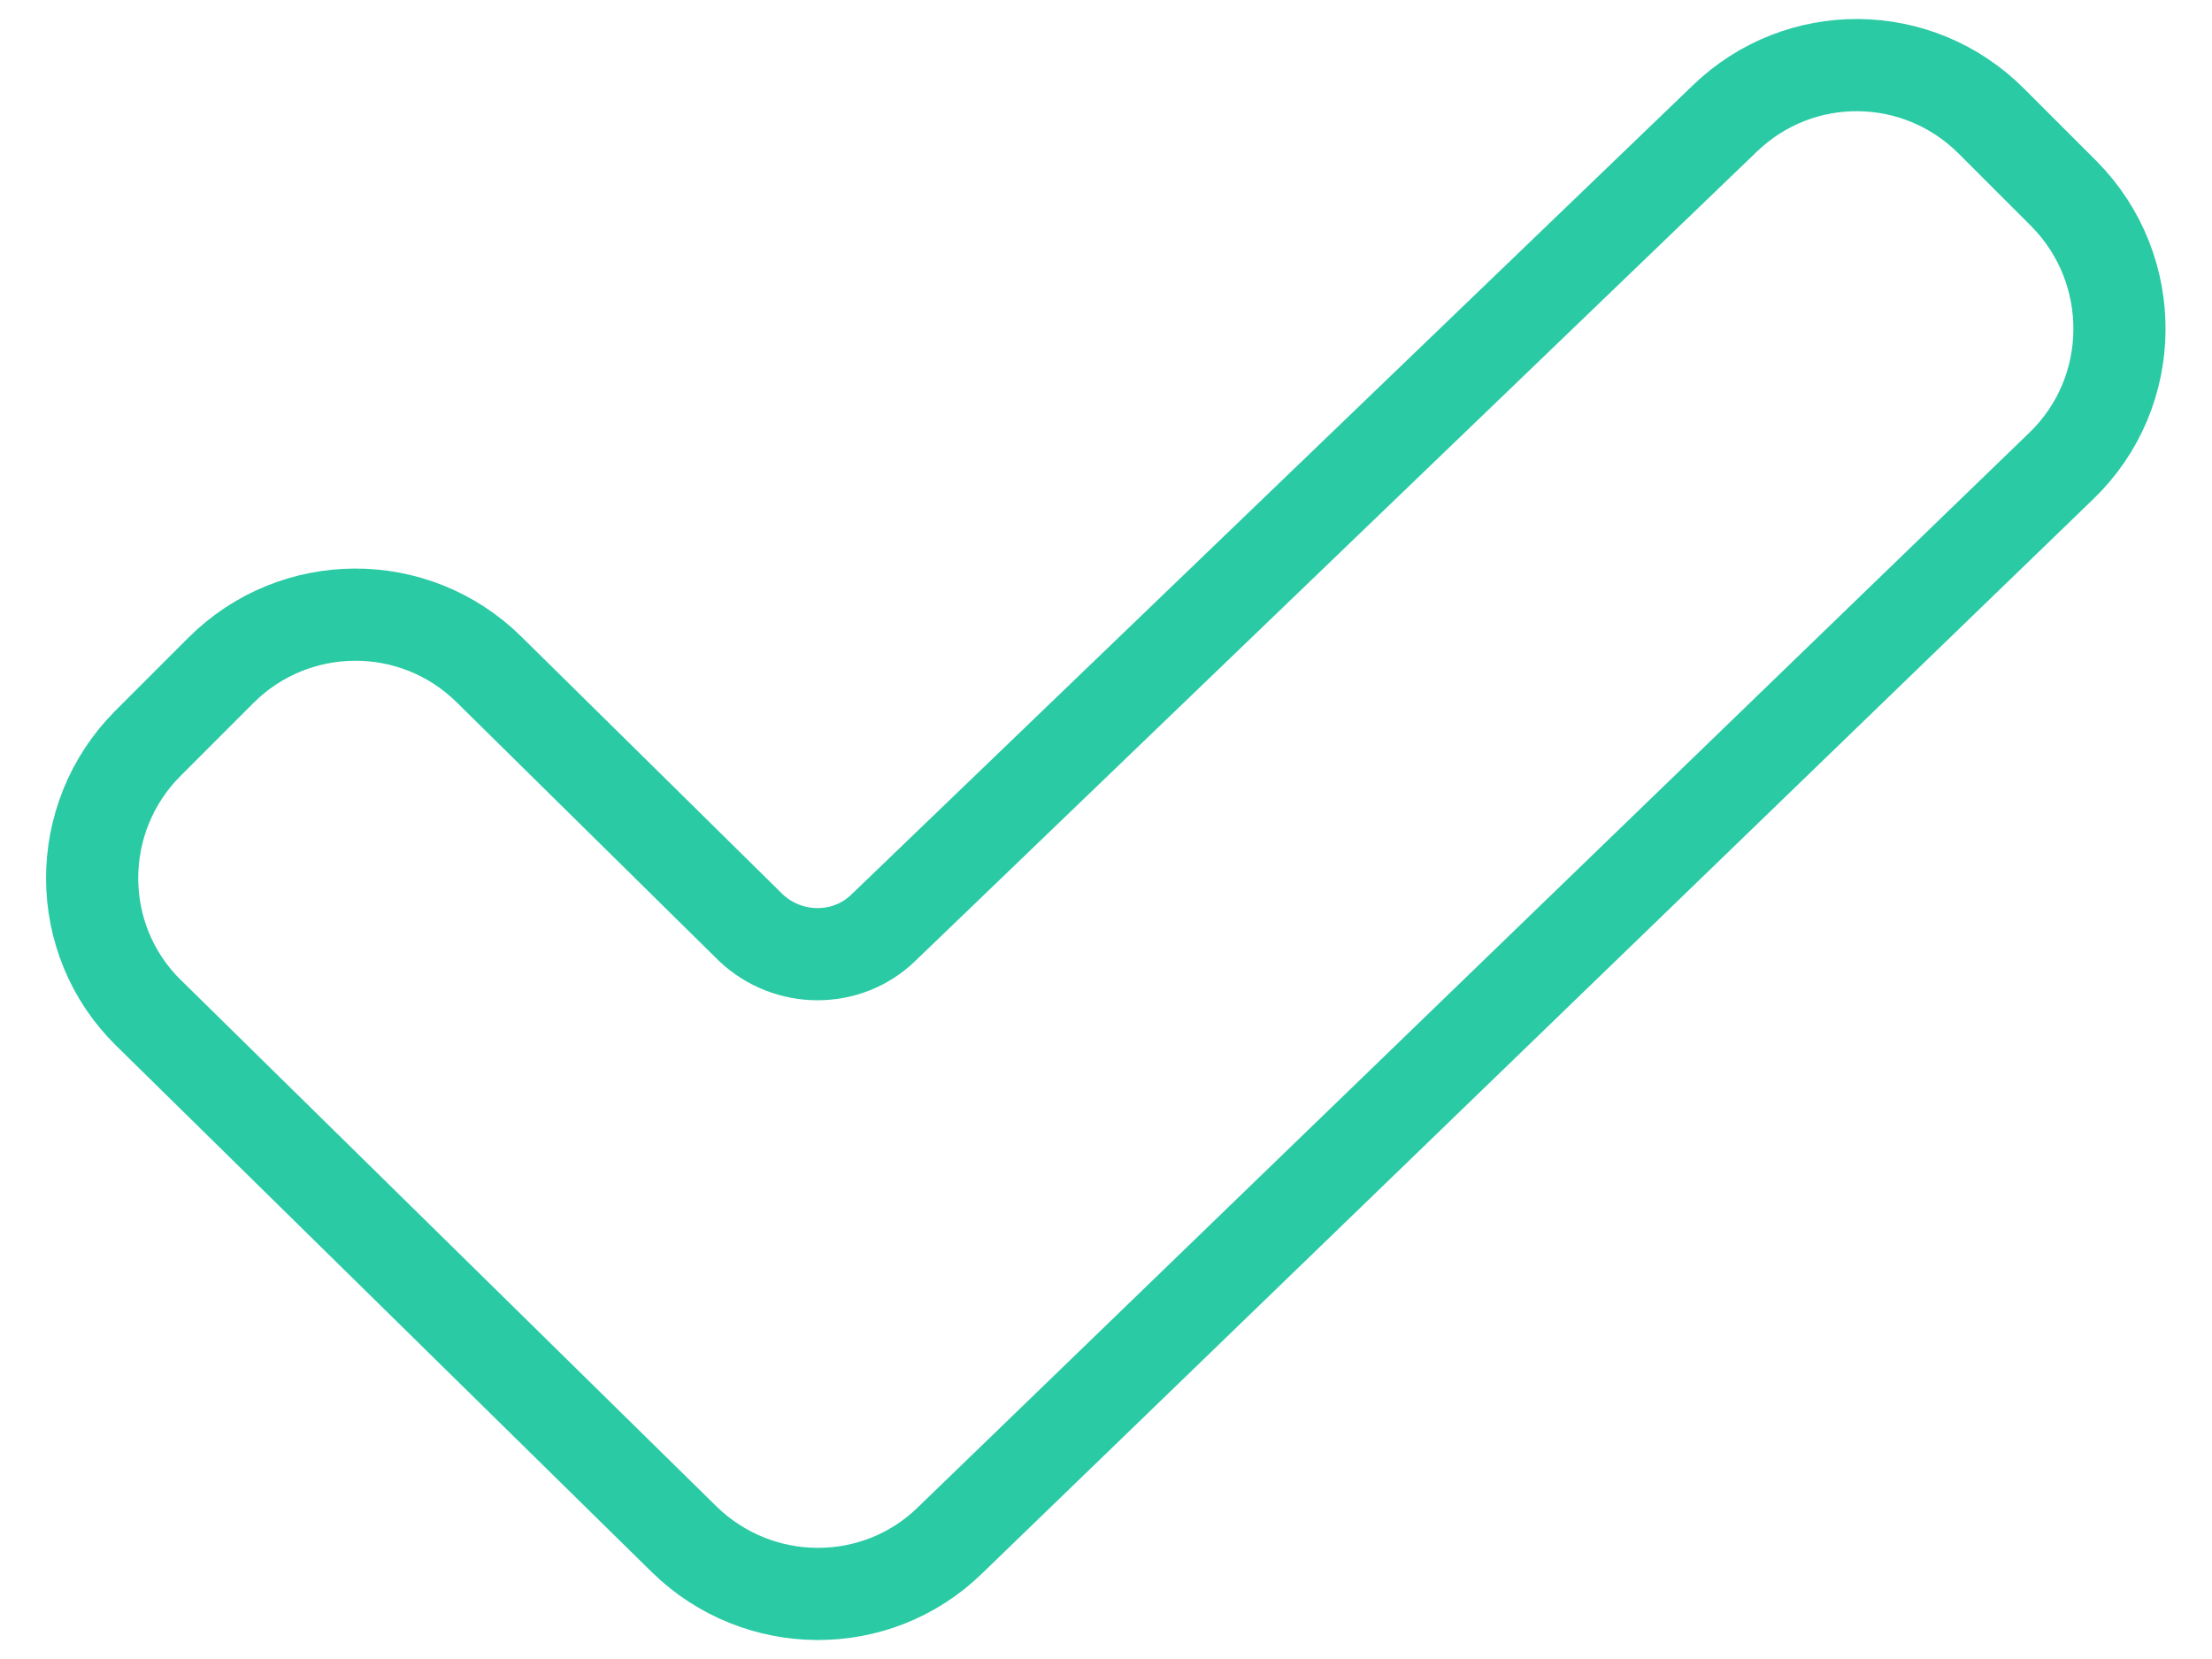 <svg width="24" height="18" viewBox="0 0 24 18" fill="none" xmlns="http://www.w3.org/2000/svg">
<path d="M8.146 10.064L5.306 7.264C4.496 6.464 3.196 6.474 2.396 7.274L1.606 8.064C0.796 8.874 0.796 10.194 1.616 10.994L7.426 16.704C8.226 17.484 9.506 17.494 10.306 16.714L22.366 5.054C23.196 4.254 23.206 2.924 22.396 2.104L21.606 1.314C20.806 0.514 19.526 0.504 18.716 1.284L9.586 10.064C9.186 10.454 8.546 10.444 8.146 10.064Z" stroke="#29CAA4" stroke-linecap="round" stroke-linejoin="round"/>
</svg>

